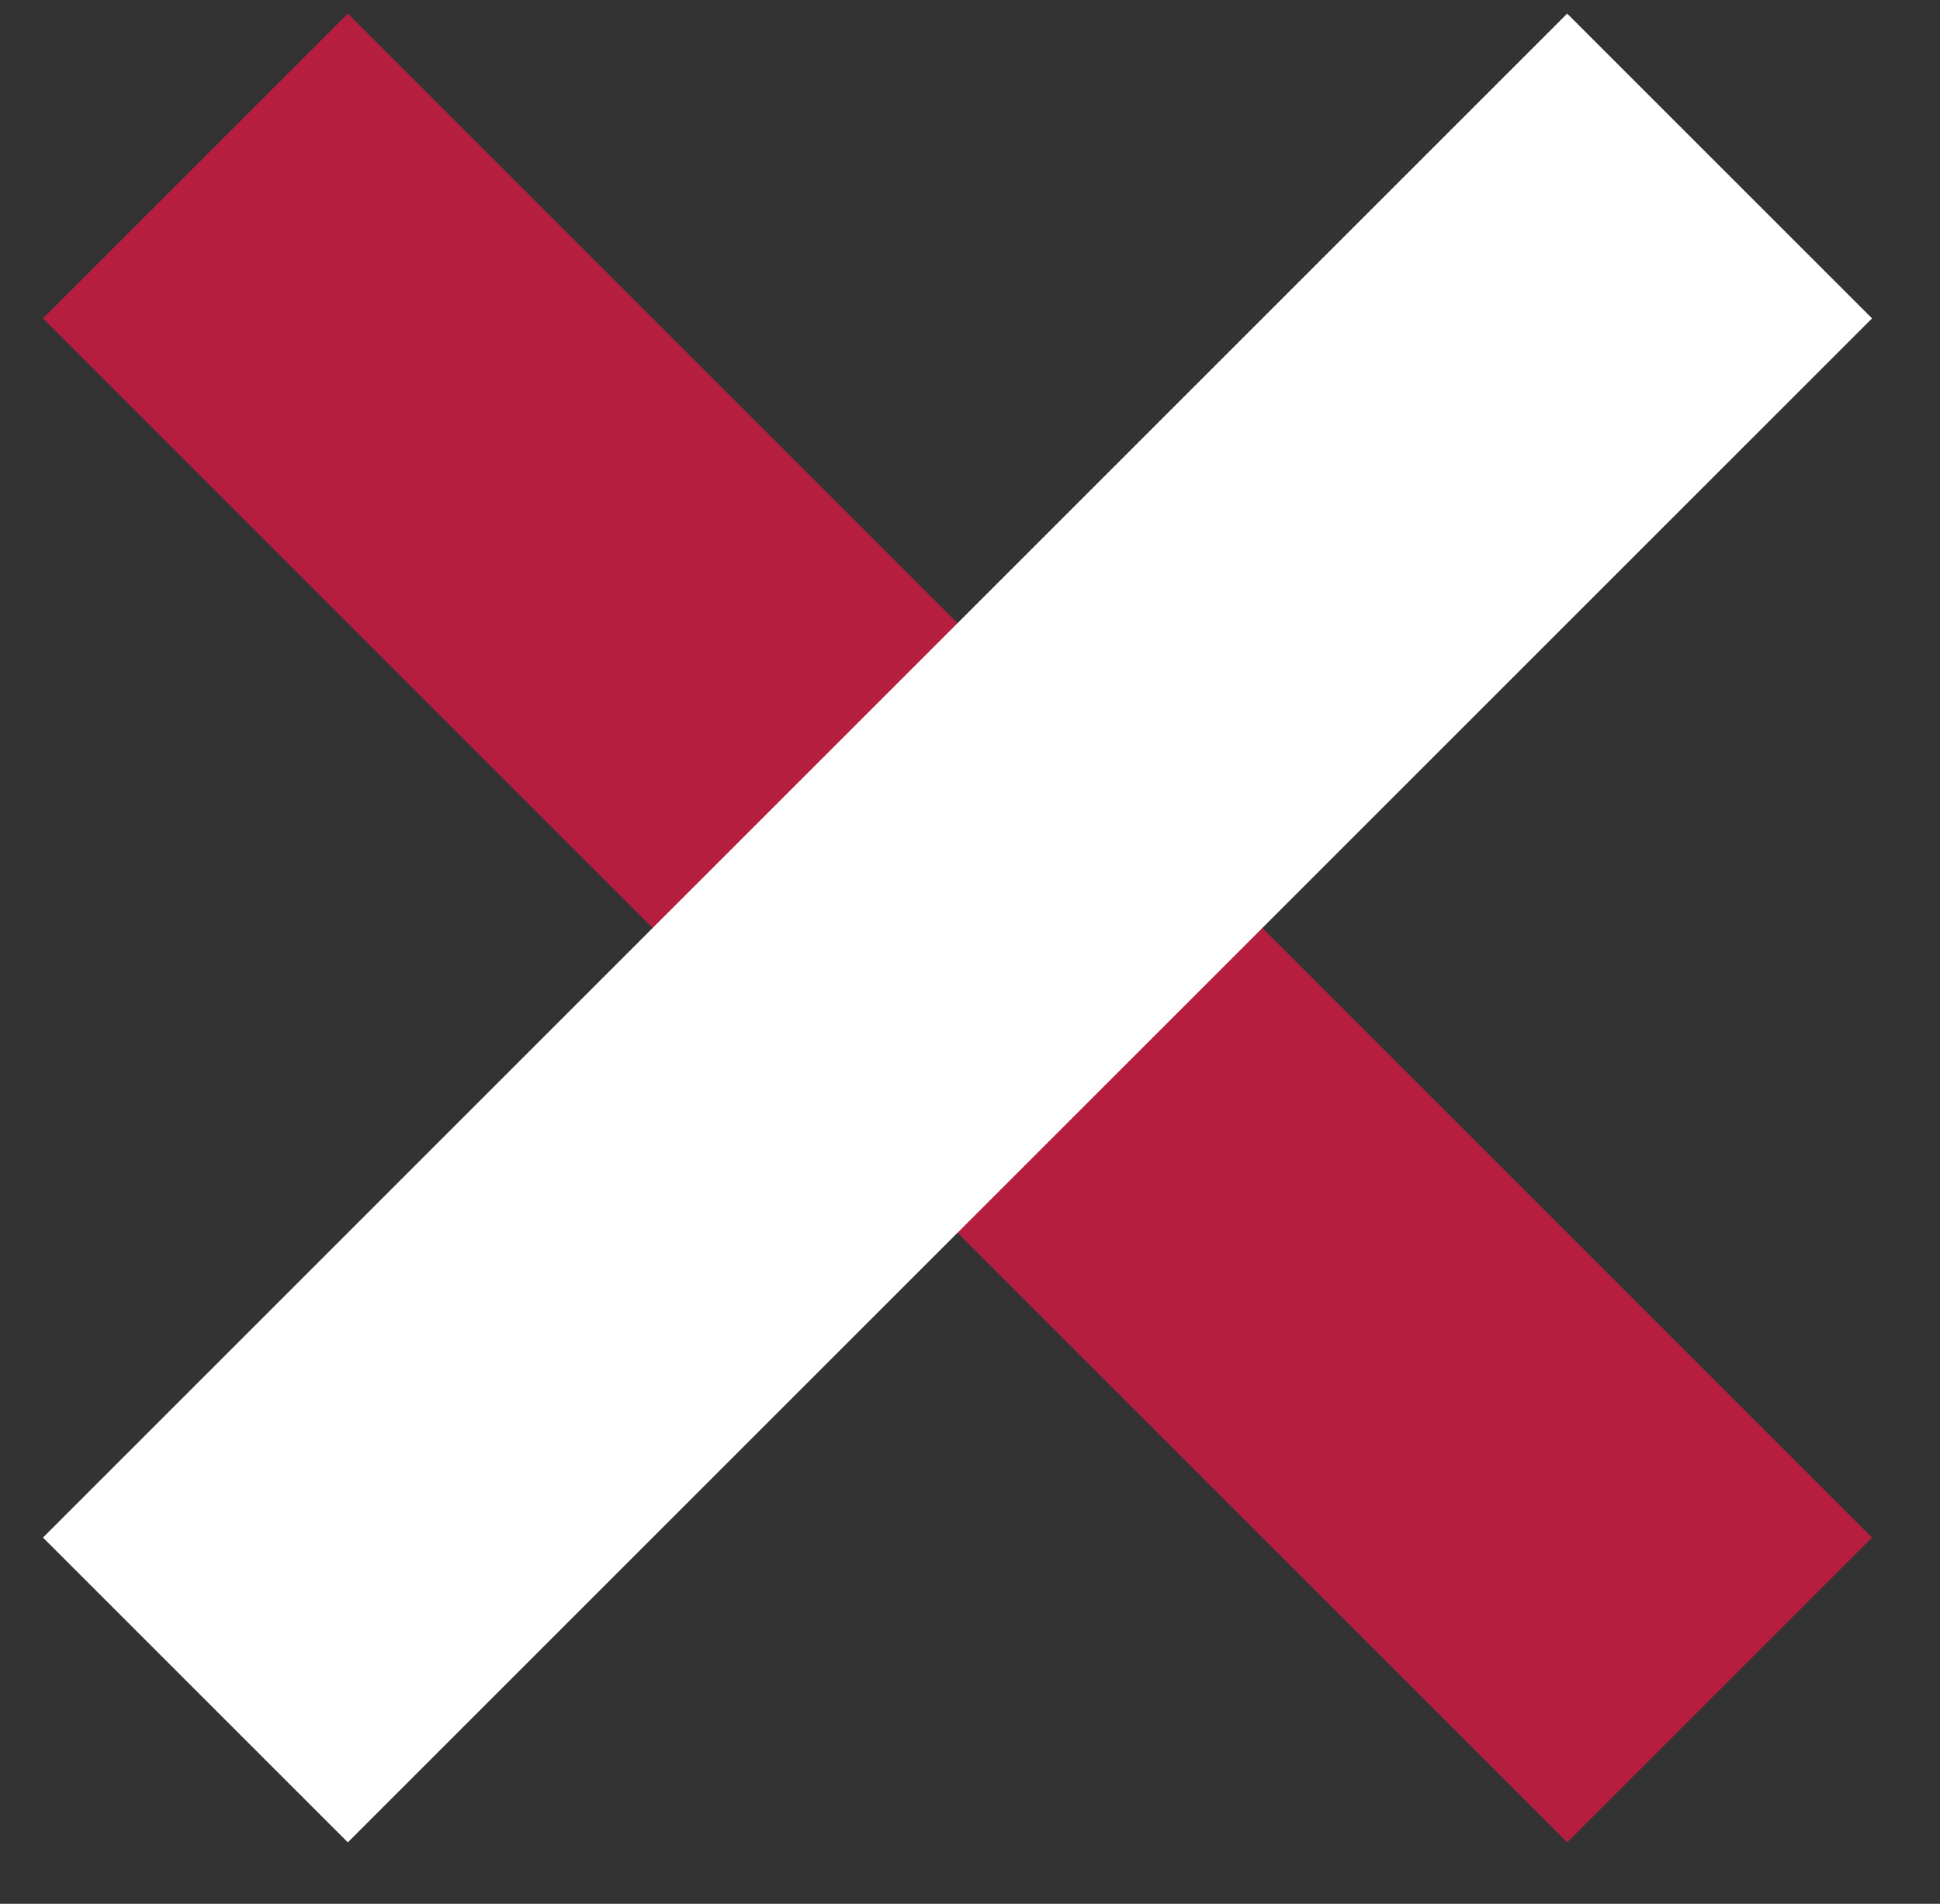 <svg xmlns="http://www.w3.org/2000/svg" id="Ebene_1" viewBox="0 0 27 26.5"><rect x="0" y="0" width="27" height="26.5" fill="#333333" stroke="none"/><defs><style>      .st0 {        fill: #fff;      }      .st1 {        fill: #b61e3f;      }    </style></defs><g id="Gruppe_17"><rect id="Rechteck_3" class="st1" x="10.3" y="-2.1" width="6" height="30" transform="translate(-5.2 13.2) rotate(-45)"></rect><rect id="Rechteck_4" class="st0" x="-1.7" y="9.9" width="30" height="6" transform="translate(-5.2 13.2) rotate(-45)"></rect></g></svg>